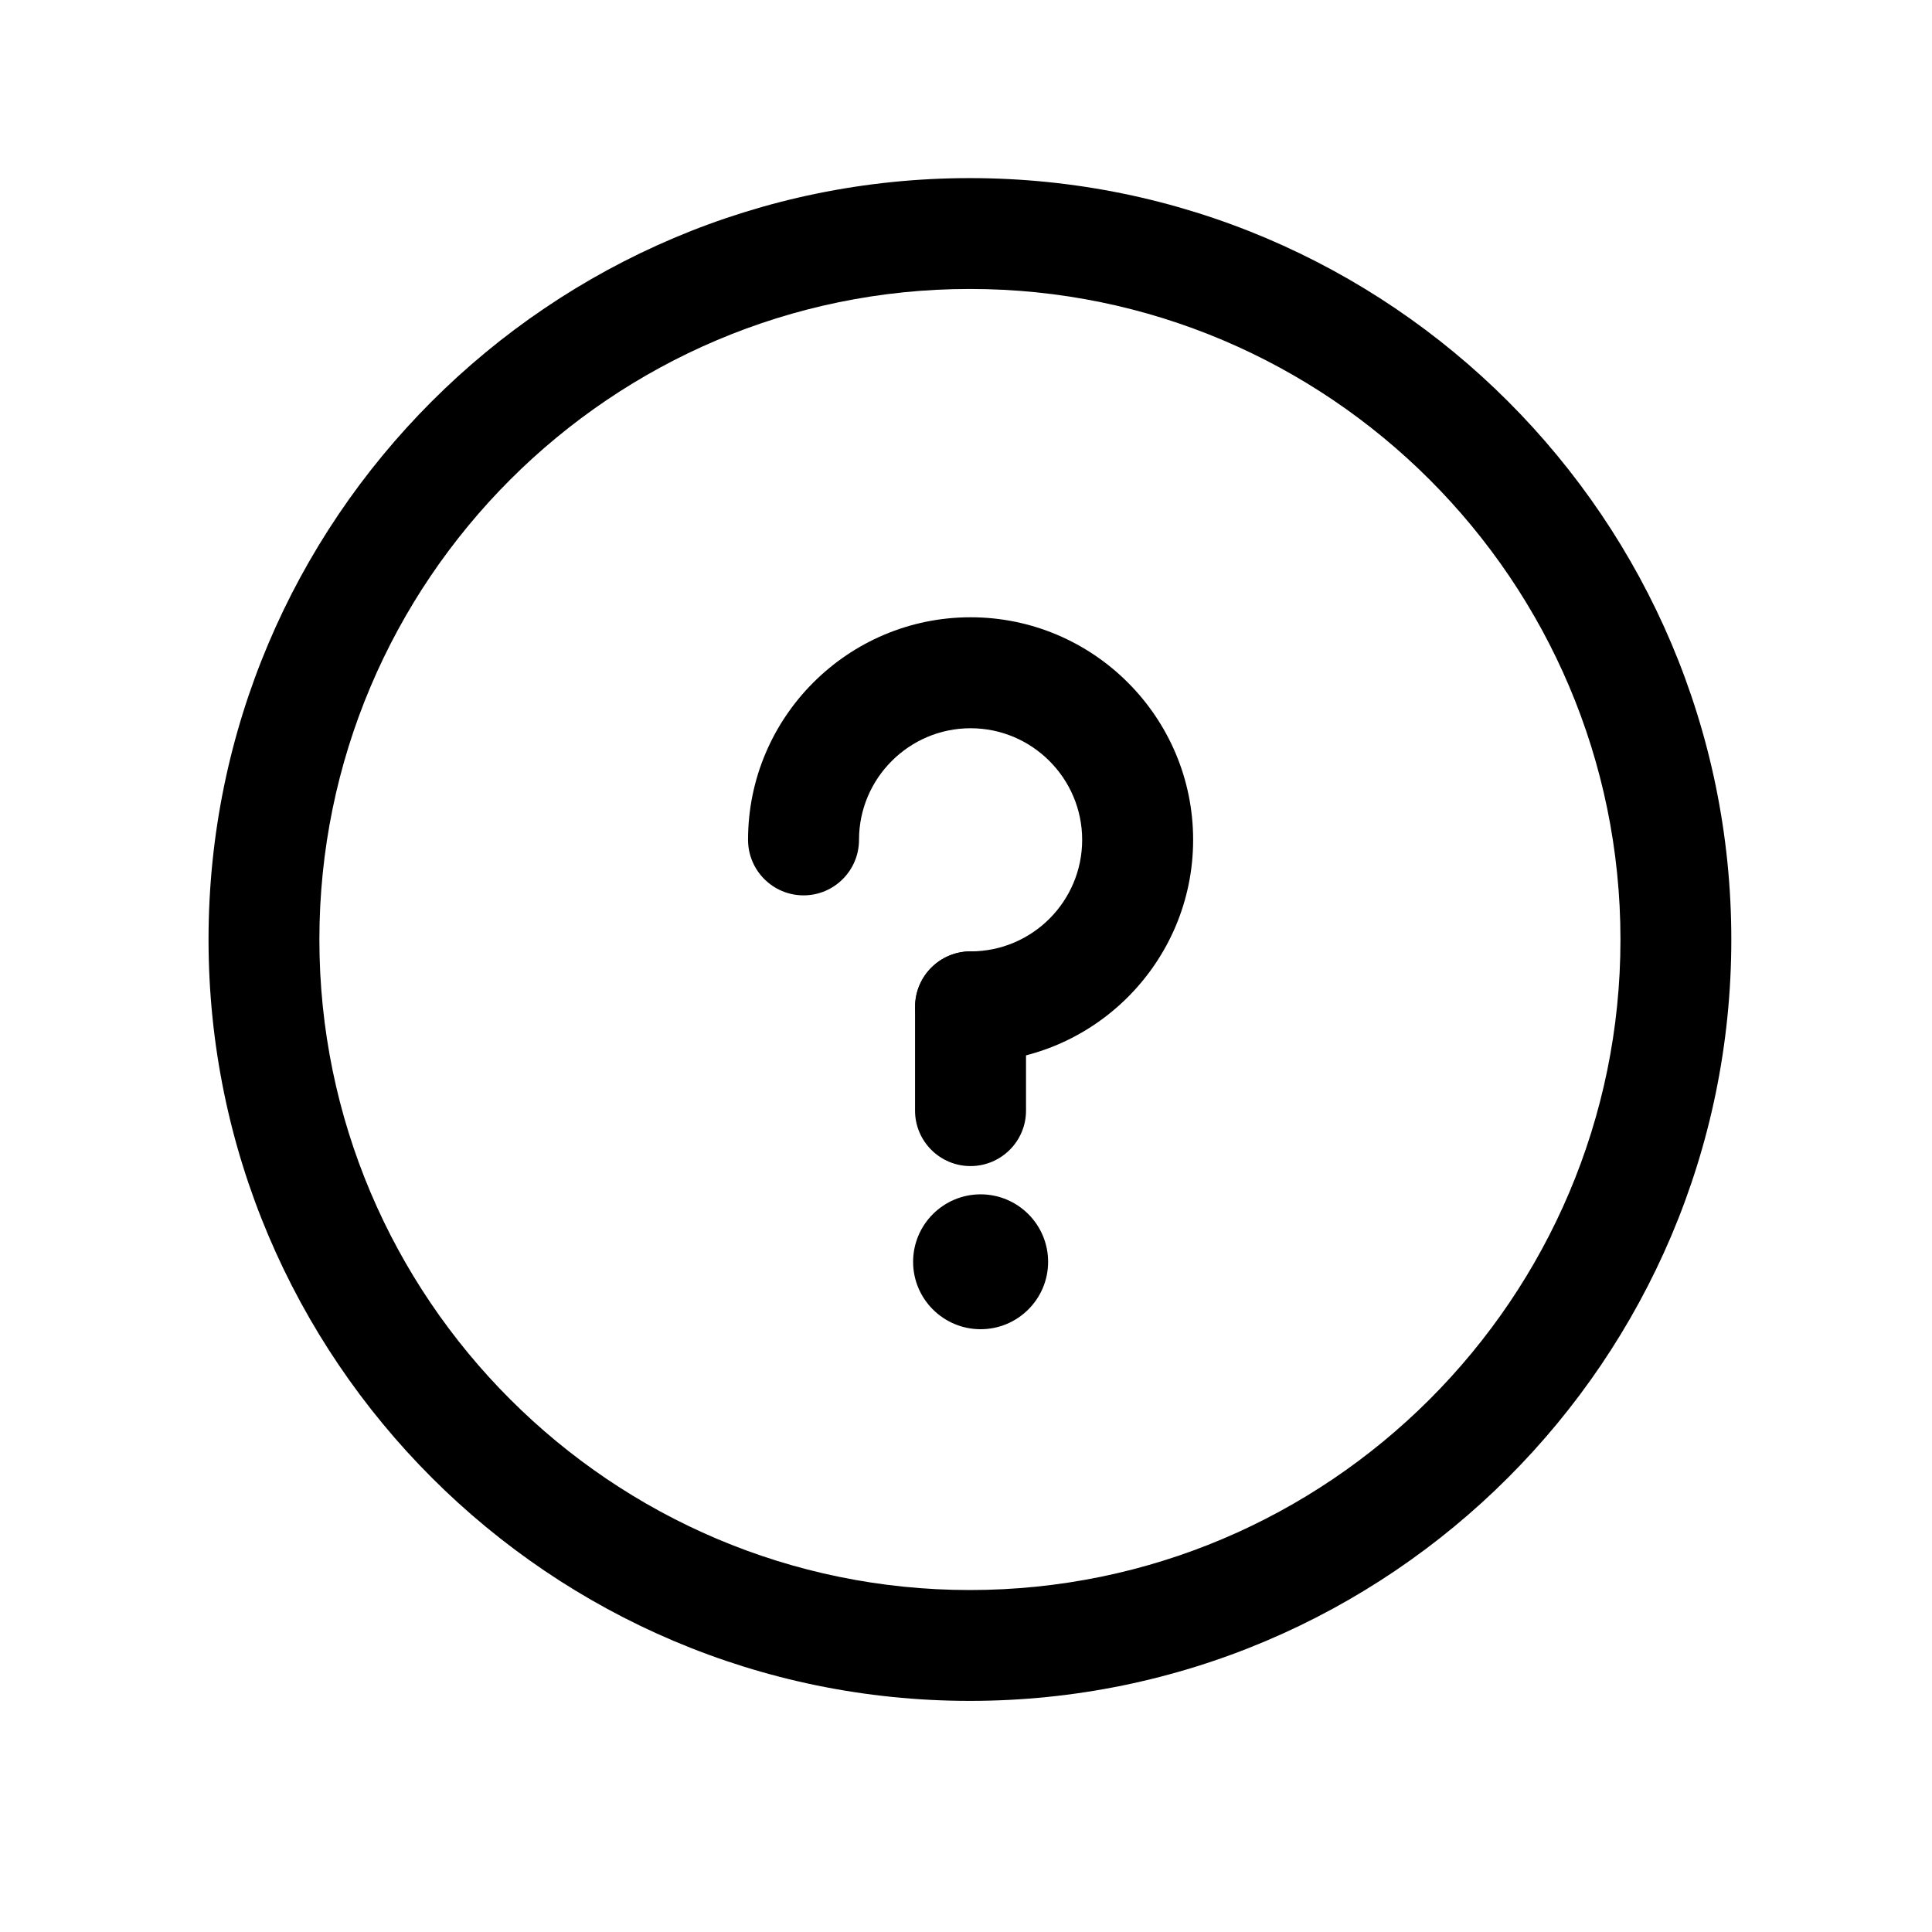 <svg width="16" height="16" viewBox="0 0 16 16" fill="none" xmlns="http://www.w3.org/2000/svg">
<g id="&#232;&#175;&#180;&#230;&#152;&#142;-b 1">
<g id="Group 2353">
<path id="Vector" d="M8.032 14.086C4.555 14.086 1.727 11.258 1.727 7.781C1.727 4.304 4.555 1.475 8.032 1.475C11.509 1.475 14.338 4.304 14.338 7.781C14.338 11.258 11.509 14.086 8.032 14.086ZM8.032 2.393C5.062 2.393 2.645 4.81 2.645 7.781C2.645 10.751 5.062 13.168 8.032 13.168C11.003 13.168 13.42 10.751 13.42 7.781C13.42 4.81 11.003 2.393 8.032 2.393Z" fill="#505C7C" style="fill:#505C7C;fill:color(display-p3 0.314 0.361 0.486);fill-opacity:1;"/>
<path id="Vector_2" d="M8.038 8.798C7.784 8.798 7.579 8.592 7.579 8.338C7.579 8.085 7.784 7.879 8.038 7.879C8.548 7.879 8.962 7.465 8.962 6.955C8.962 6.446 8.547 6.031 8.038 6.031C7.529 6.031 7.114 6.446 7.114 6.955C7.114 7.209 6.908 7.415 6.655 7.415C6.401 7.415 6.195 7.209 6.195 6.955C6.195 5.939 7.022 5.112 8.038 5.112C9.054 5.112 9.881 5.939 9.881 6.955C9.881 7.971 9.054 8.798 8.038 8.798Z" fill="#505C7C" style="fill:#505C7C;fill:color(display-p3 0.314 0.361 0.486);fill-opacity:1;"/>
<path id="Vector_3" d="M8.037 9.657C7.784 9.657 7.578 9.451 7.578 9.198V8.338C7.578 8.085 7.784 7.879 8.037 7.879C8.291 7.879 8.497 8.085 8.497 8.338V9.198C8.497 9.451 8.291 9.657 8.037 9.657Z" fill="#505C7C" style="fill:#505C7C;fill:color(display-p3 0.314 0.361 0.486);fill-opacity:1;"/>
<path id="Vector_4" d="M8.121 11.008C7.813 11.008 7.562 10.758 7.562 10.45C7.562 10.141 7.813 9.891 8.121 9.891C8.429 9.891 8.68 10.141 8.68 10.45C8.68 10.758 8.429 11.008 8.121 11.008Z" fill="#505C7C" style="fill:#505C7C;fill:color(display-p3 0.314 0.361 0.486);fill-opacity:1;"/>
</g>
</g>
</svg>
